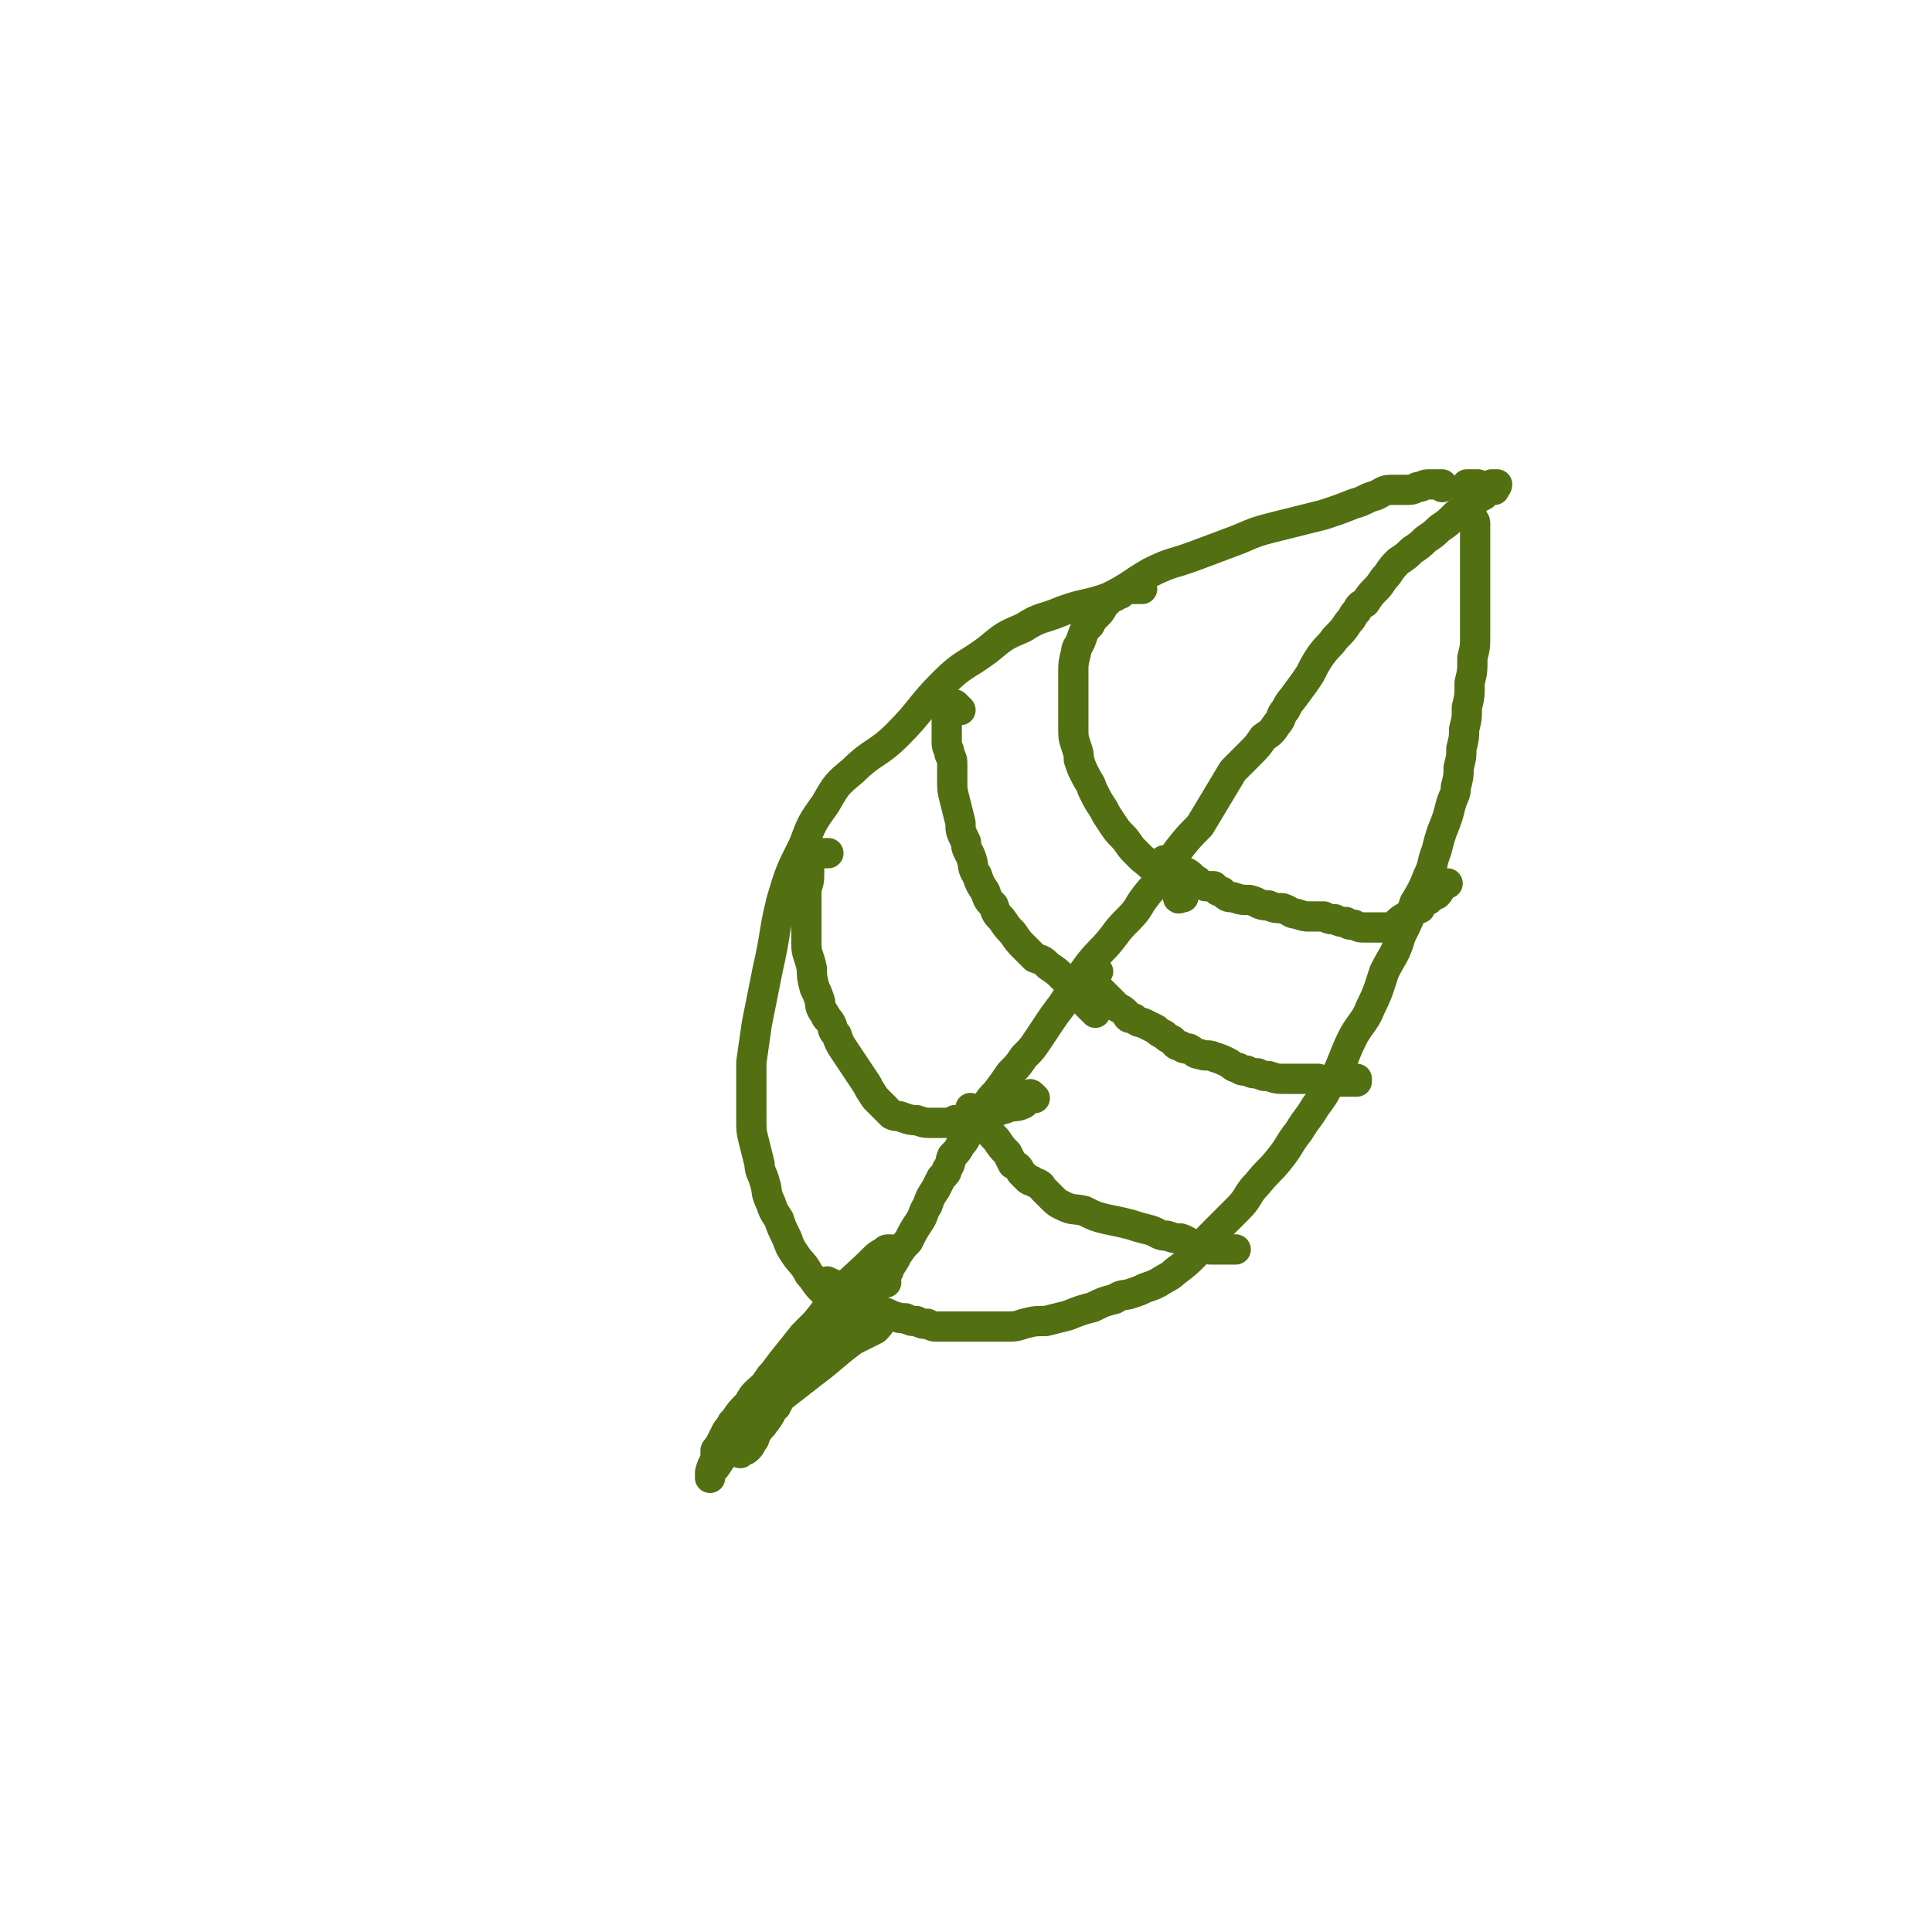 <svg viewBox='0 0 702 702' version='1.1' xmlns='http://www.w3.org/2000/svg' xmlns:xlink='http://www.w3.org/1999/xlink'><g fill='none' stroke='#526F12' stroke-width='11' stroke-linecap='round' stroke-linejoin='round'><path d='M308,476c-1,-1 -1,-1 -1,-1 -1,-1 -1,0 -1,0 -1,0 -1,-1 -1,-1 -2,-1 -2,-1 -3,-2 -2,-2 -2,-2 -4,-4 -2,-2 -2,-3 -4,-5 -2,-4 -3,-4 -5,-7 -2,-3 -2,-3 -3,-6 -2,-4 -2,-4 -3,-7 -2,-3 -2,-3 -3,-6 -2,-4 -1,-4 -2,-7 -1,-4 -2,-4 -2,-7 -1,-4 -1,-4 -2,-8 -1,-4 -1,-4 -1,-9 0,-4 0,-4 0,-9 0,-5 0,-5 0,-11 1,-7 1,-7 2,-14 2,-10 2,-10 4,-20 3,-13 2,-13 5,-25 3,-10 3,-10 8,-20 3,-8 3,-8 8,-15 4,-7 4,-7 10,-12 7,-7 9,-6 16,-13 9,-9 8,-10 17,-19 7,-7 8,-6 16,-12 6,-5 6,-5 13,-8 6,-4 7,-3 14,-6 8,-3 9,-2 17,-5 8,-4 8,-5 15,-9 8,-4 8,-3 16,-6 8,-3 8,-3 16,-6 7,-3 7,-3 15,-5 8,-2 8,-2 16,-4 6,-2 6,-2 11,-4 4,-1 4,-2 8,-3 2,-1 3,-2 5,-2 3,0 3,0 5,0 3,0 3,0 5,-1 2,0 2,-1 4,-1 1,0 1,0 2,0 1,0 1,0 2,0 0,0 0,0 1,0 0,0 0,0 0,1 0,0 0,0 0,0 '/><path d='M302,467c-1,-1 -2,-2 -1,-1 0,0 1,0 2,1 1,0 1,0 2,0 2,2 2,2 4,3 3,1 3,1 5,3 3,1 3,2 5,3 3,1 3,1 5,2 3,1 3,1 5,1 2,1 2,1 4,1 2,1 2,1 4,1 2,1 2,1 4,1 3,0 3,0 5,0 3,0 3,0 6,0 4,0 4,0 7,0 3,0 3,0 6,0 4,0 4,0 7,-1 4,-1 4,-1 8,-1 4,-1 4,-1 8,-2 5,-2 5,-2 9,-3 4,-2 4,-2 8,-3 3,-2 3,-1 6,-2 3,-1 3,-1 5,-2 3,-1 3,-1 5,-2 3,-2 4,-2 6,-4 4,-3 4,-3 7,-6 4,-5 4,-5 8,-9 4,-4 4,-4 8,-8 4,-4 3,-5 7,-9 4,-5 4,-4 8,-9 4,-5 3,-5 7,-10 3,-5 3,-4 6,-9 3,-4 3,-4 5,-8 3,-4 3,-4 5,-9 2,-5 2,-5 4,-9 3,-5 4,-5 6,-10 3,-6 3,-7 5,-13 3,-6 4,-6 6,-13 3,-6 3,-6 5,-12 3,-5 3,-5 5,-10 2,-4 1,-4 3,-9 1,-4 1,-4 2,-7 2,-5 2,-5 3,-9 1,-4 2,-4 2,-7 1,-4 1,-4 1,-7 1,-4 1,-4 1,-7 1,-4 1,-4 1,-7 1,-4 1,-4 1,-8 1,-4 1,-4 1,-9 1,-4 1,-4 1,-9 1,-4 1,-4 1,-8 0,-4 0,-4 0,-8 0,-4 0,-4 0,-7 0,-4 0,-4 0,-7 0,-3 0,-3 0,-6 0,-2 0,-2 0,-4 0,-2 0,-2 0,-3 0,-1 0,-1 0,-2 0,-1 0,-1 0,-2 0,-1 0,-1 0,-1 0,-1 0,-1 0,-1 0,-1 -1,-1 -1,-1 0,-1 0,-1 0,-1 0,-1 -1,-1 -1,-1 0,-1 0,-1 0,-1 0,-1 -1,-1 -1,-1 0,-1 0,-1 0,-1 0,-1 0,-1 0,-1 0,-1 0,-1 0,-1 0,-1 0,-1 0,-2 0,-1 0,-1 0,-2 0,-1 0,-1 0,-1 0,-1 0,-1 0,-1 1,0 1,0 2,0 1,0 1,0 2,0 0,0 0,0 0,0 '/><path d='M315,475c-1,-1 -1,-2 -1,-1 -1,0 -2,0 -2,1 -3,3 -3,3 -5,6 -4,4 -4,4 -8,8 -4,4 -4,4 -9,8 -4,3 -4,3 -8,7 -3,2 -3,2 -6,5 -2,1 -2,1 -4,3 -2,1 -2,1 -3,3 -1,1 -1,1 -2,1 -1,1 -1,1 -1,1 0,1 0,2 0,2 0,-1 0,-1 0,-2 3,-3 4,-3 7,-6 5,-6 5,-6 11,-12 5,-6 5,-6 10,-12 3,-3 3,-3 6,-7 1,-1 1,-1 2,-2 1,-1 1,-1 2,-1 0,-1 -1,-1 -1,-1 0,0 0,-1 0,-1 1,-1 1,-1 1,-1 1,0 2,0 2,0 -2,3 -2,3 -4,6 -4,6 -4,6 -8,13 -6,8 -6,8 -11,16 -4,5 -4,5 -7,10 -2,3 -2,3 -4,5 -1,1 -1,1 -2,2 -1,0 -1,0 -1,0 -1,0 -1,0 -1,0 0,0 0,-1 0,-1 0,-1 0,-1 0,-2 1,-3 0,-3 2,-5 3,-4 3,-4 7,-7 5,-4 4,-5 9,-9 5,-4 5,-4 10,-8 5,-3 5,-3 9,-6 3,-2 3,-2 6,-4 2,-1 2,-2 4,-2 1,-1 1,-1 2,-1 1,0 1,-1 1,-1 1,0 1,0 2,0 0,0 1,0 0,0 0,1 -1,2 -2,3 -4,2 -4,2 -8,4 -8,6 -7,6 -15,12 -9,7 -9,7 -18,14 -6,5 -5,5 -10,10 -2,2 -2,2 -4,4 -1,1 -1,1 -2,1 0,1 -1,1 -1,1 0,1 0,2 0,2 0,-1 0,-1 0,-2 0,-1 0,-1 0,-2 3,-4 3,-4 6,-8 8,-10 8,-10 15,-20 12,-14 12,-14 23,-28 6,-7 7,-7 13,-13 2,-2 2,-2 4,-3 1,-1 1,-1 2,-1 0,0 1,0 0,0 0,1 0,1 -1,1 -1,1 -1,1 -1,1 -1,2 -1,2 -1,3 -3,2 -3,2 -5,4 -4,3 -4,3 -7,6 -4,4 -4,4 -8,8 -4,4 -4,4 -8,8 -4,5 -4,5 -8,10 -3,4 -3,4 -6,8 -3,3 -4,3 -6,7 -3,3 -3,3 -5,6 -1,3 -1,3 -2,5 -1,1 -1,1 -2,2 0,1 -1,1 -1,1 0,1 0,2 0,2 0,-1 0,-1 0,-2 1,-2 1,-2 2,-4 3,-4 3,-4 7,-8 5,-6 5,-6 9,-12 5,-5 5,-5 9,-10 3,-4 3,-4 6,-8 2,-2 2,-2 4,-3 1,-1 1,-1 2,-2 1,0 1,-1 1,-1 1,0 2,0 2,0 -1,1 -2,1 -2,2 -3,3 -3,3 -5,6 -6,6 -6,6 -11,13 -7,9 -7,8 -14,17 -5,6 -4,7 -8,13 -2,3 -2,3 -4,6 -1,1 -1,1 -2,2 0,1 0,2 0,2 0,-1 0,-2 0,-2 1,-4 2,-4 3,-6 5,-7 5,-7 9,-13 6,-9 6,-9 12,-17 4,-5 4,-6 8,-11 2,-2 2,-2 4,-4 1,-1 1,-2 1,-2 1,0 1,0 2,0 0,0 1,0 0,0 0,1 0,1 -1,2 -2,3 -2,3 -4,7 -3,5 -2,5 -5,9 -2,5 -2,5 -5,9 -2,5 -2,5 -5,9 -2,2 -2,2 -3,5 -1,1 -1,2 -2,3 -1,1 -1,1 -2,1 -1,1 -1,1 -1,1 -1,0 0,-1 0,-1 0,-2 0,-2 0,-3 2,-3 2,-3 4,-6 2,-4 2,-4 4,-7 1,-3 1,-3 3,-6 1,-2 1,-2 3,-3 1,-2 1,-1 2,-2 1,-1 1,-2 1,-2 1,0 1,0 2,0 0,0 1,0 0,0 0,2 0,2 -1,4 -2,3 -2,3 -3,5 -1,2 -1,2 -2,4 -1,0 -1,0 -1,1 '/><path d='M322,466c-1,-1 -1,-1 -1,-1 -1,-1 0,-1 0,-1 2,-2 2,-2 2,-3 2,-3 2,-3 3,-5 2,-3 2,-3 4,-5 2,-4 2,-4 4,-7 2,-3 1,-3 3,-6 1,-3 1,-3 3,-6 1,-2 1,-2 2,-4 2,-2 2,-2 2,-3 2,-3 1,-3 2,-5 2,-2 2,-2 3,-4 2,-2 2,-3 3,-5 1,-2 1,-2 2,-4 2,-2 2,-3 4,-5 2,-3 2,-3 4,-5 3,-4 3,-4 5,-7 3,-3 3,-3 5,-6 3,-3 3,-3 5,-6 2,-3 2,-3 4,-6 2,-3 2,-3 5,-7 2,-3 2,-3 4,-6 3,-5 3,-5 6,-9 4,-5 4,-4 8,-9 3,-4 3,-4 6,-7 4,-4 3,-4 6,-8 3,-4 4,-4 6,-8 4,-4 3,-5 6,-9 4,-5 4,-5 8,-9 3,-5 3,-5 6,-10 3,-5 3,-5 6,-10 3,-3 3,-3 6,-6 3,-3 3,-3 5,-6 3,-2 3,-2 5,-5 2,-2 1,-3 3,-5 2,-4 2,-3 4,-6 3,-4 3,-4 5,-7 2,-4 2,-4 4,-7 3,-4 3,-3 5,-6 3,-3 3,-3 5,-6 2,-2 1,-2 3,-4 1,-2 1,-2 3,-3 2,-3 2,-3 4,-5 2,-2 2,-3 4,-5 2,-3 2,-3 4,-5 3,-2 3,-2 5,-4 3,-2 3,-2 5,-4 3,-2 3,-2 5,-4 3,-2 3,-2 5,-4 2,-2 2,-2 4,-3 1,-2 1,-2 3,-2 1,-1 1,-1 2,-2 2,-1 2,-1 2,-1 1,-1 1,-1 1,-2 1,-1 1,0 1,-1 1,0 1,-1 1,-1 1,0 1,0 2,0 0,1 -1,1 -1,2 0,0 0,0 0,0 '/><path d='M425,319c-1,-1 -1,-1 -1,-1 -1,-1 -1,0 -1,0 -4,-2 -4,-3 -8,-6 -1,-1 -1,-1 -3,-3 -2,-2 -2,-3 -4,-5 -2,-2 -2,-2 -4,-5 -2,-3 -2,-3 -3,-5 -2,-3 -2,-3 -4,-7 -1,-3 -1,-2 -3,-6 -1,-2 -1,-2 -2,-5 0,-2 0,-2 -1,-5 -1,-3 -1,-3 -1,-7 0,-3 0,-3 0,-7 0,-3 0,-3 0,-6 0,-3 0,-3 0,-7 0,-3 0,-3 1,-7 0,-2 1,-2 2,-5 1,-3 1,-3 3,-5 1,-2 1,-2 3,-4 1,-1 1,-1 2,-3 1,-1 1,-1 3,-3 1,0 1,0 2,-1 1,0 1,0 2,-1 0,0 0,-1 1,-1 0,0 0,0 1,0 0,0 0,0 1,0 0,0 0,0 1,0 1,0 1,0 2,0 0,0 0,0 1,0 0,0 0,0 0,0 '/><path d='M429,325c-1,-1 -1,-2 -1,-1 -1,0 0,0 0,1 0,1 0,1 0,1 0,1 1,0 2,0 0,0 0,0 0,0 '/><path d='M399,353c-1,-1 -1,-2 -1,-1 -1,0 0,0 0,1 0,1 0,1 0,3 0,1 0,1 0,2 1,2 1,1 2,2 1,1 1,1 2,2 1,1 1,1 2,2 1,1 1,1 2,2 2,1 2,1 3,2 1,2 1,2 3,2 2,2 2,1 4,2 2,1 2,1 4,2 1,1 1,1 3,2 1,1 1,1 3,2 1,1 1,2 3,2 1,1 1,1 3,1 2,1 2,2 4,2 2,1 3,0 5,1 3,1 3,1 5,2 2,1 2,2 4,2 1,1 1,1 3,1 2,1 2,1 4,1 2,1 2,1 4,1 3,1 3,1 6,1 3,0 4,0 7,0 3,0 3,0 5,0 3,1 3,1 5,1 1,0 1,0 3,0 1,0 1,0 2,0 0,0 0,0 1,0 0,0 0,0 1,0 0,0 0,0 1,0 0,0 0,0 0,0 1,0 1,0 1,0 0,0 0,0 0,-1 '/><path d='M424,314c-1,-1 -2,-1 -1,-1 0,-1 0,0 1,0 2,1 2,1 3,2 2,1 2,1 4,2 2,1 2,2 4,3 1,1 1,1 3,2 1,0 2,0 3,0 1,1 1,2 3,2 2,2 2,2 4,2 3,1 3,1 6,1 4,1 3,2 7,2 2,1 3,1 5,1 3,1 3,2 5,2 3,1 3,1 5,1 3,0 3,0 5,0 2,1 2,1 4,1 2,1 2,1 4,1 1,1 1,1 3,1 2,1 2,1 4,1 1,0 1,0 3,0 1,0 1,0 2,0 0,0 0,0 1,0 0,0 0,0 1,0 0,0 0,0 1,0 0,0 0,0 1,0 0,0 0,0 1,0 1,0 1,-1 1,-1 2,-2 2,-2 4,-3 2,-2 3,-2 5,-3 1,-2 1,-2 3,-3 1,-2 1,-1 3,-2 1,-1 1,-1 1,-2 1,-1 1,-1 1,-1 0,-1 0,-1 0,-1 1,0 1,0 2,0 0,0 0,0 0,0 '/><path d='M398,368c-1,-1 -1,-1 -1,-1 -1,-1 -1,-1 -1,-1 -1,-1 -1,-1 -2,-2 -2,-3 -2,-3 -4,-5 -2,-2 -2,-2 -4,-4 -2,-2 -2,-2 -5,-4 -2,-2 -2,-2 -5,-3 -2,-2 -2,-2 -4,-4 -2,-2 -2,-2 -4,-5 -2,-2 -2,-2 -4,-5 -2,-2 -2,-2 -3,-5 -2,-2 -2,-2 -3,-5 -2,-3 -2,-3 -3,-6 -2,-3 -1,-3 -2,-6 -1,-3 -2,-3 -2,-6 -2,-4 -2,-4 -2,-7 -1,-4 -1,-4 -2,-8 -1,-4 -1,-4 -1,-7 0,-3 0,-3 0,-6 0,-2 0,-2 -1,-4 0,-2 -1,-2 -1,-4 0,-2 0,-2 0,-3 0,-2 0,-2 0,-3 0,-1 0,-1 0,-2 0,-2 0,-2 0,-3 0,-1 0,-1 0,-2 0,-1 0,-1 0,-1 1,0 1,0 2,0 0,0 0,0 1,0 0,0 0,0 1,1 0,0 0,0 1,1 0,0 0,0 0,0 '/><path d='M376,399c-1,-1 -1,-1 -1,-1 -1,-1 -1,0 -1,0 -1,1 -1,2 -2,3 -2,1 -3,1 -5,1 -2,1 -2,1 -3,1 -2,1 -2,1 -3,1 -2,1 -2,1 -4,1 -2,1 -2,1 -5,1 -2,1 -2,1 -5,1 -2,1 -2,1 -5,1 -2,0 -2,0 -4,0 -2,0 -2,0 -5,-1 -2,0 -2,0 -5,-1 -2,-1 -2,0 -4,-1 -2,-2 -2,-2 -3,-3 -2,-2 -2,-2 -3,-3 -2,-3 -2,-3 -3,-5 -2,-3 -2,-3 -4,-6 -2,-3 -2,-3 -4,-6 -2,-3 -2,-3 -3,-6 -2,-2 -1,-2 -2,-4 -1,-2 -2,-2 -2,-3 -2,-3 -2,-3 -2,-5 -1,-3 -1,-3 -2,-5 -1,-4 -1,-4 -1,-7 -1,-5 -2,-5 -2,-9 0,-4 0,-4 0,-7 0,-4 0,-4 0,-7 0,-3 0,-3 0,-6 1,-3 1,-3 1,-6 0,-2 0,-2 0,-3 0,-1 0,-2 0,-2 1,-1 1,-2 1,-2 1,0 1,0 2,0 1,0 1,0 2,0 1,0 1,0 2,0 0,0 0,0 0,0 '/><path d='M354,404c-1,-1 -2,-2 -1,-1 0,0 0,0 1,1 2,3 2,3 4,5 2,3 2,3 4,5 2,3 2,3 4,5 1,2 1,2 2,4 2,1 2,1 3,3 1,1 1,1 2,2 1,1 1,1 2,1 1,1 2,1 2,1 2,1 1,1 2,2 2,2 2,2 3,3 2,2 2,2 4,3 4,2 4,1 8,2 4,2 4,2 8,3 5,1 5,1 9,2 3,1 3,1 7,2 3,1 3,2 6,2 3,1 3,1 5,1 3,1 3,2 5,2 2,1 2,1 4,1 1,1 1,1 2,1 2,0 2,0 3,0 1,0 1,0 2,0 1,0 1,0 2,0 0,0 0,0 1,0 0,0 0,0 0,0 1,0 1,0 1,0 '/></g>
</svg>